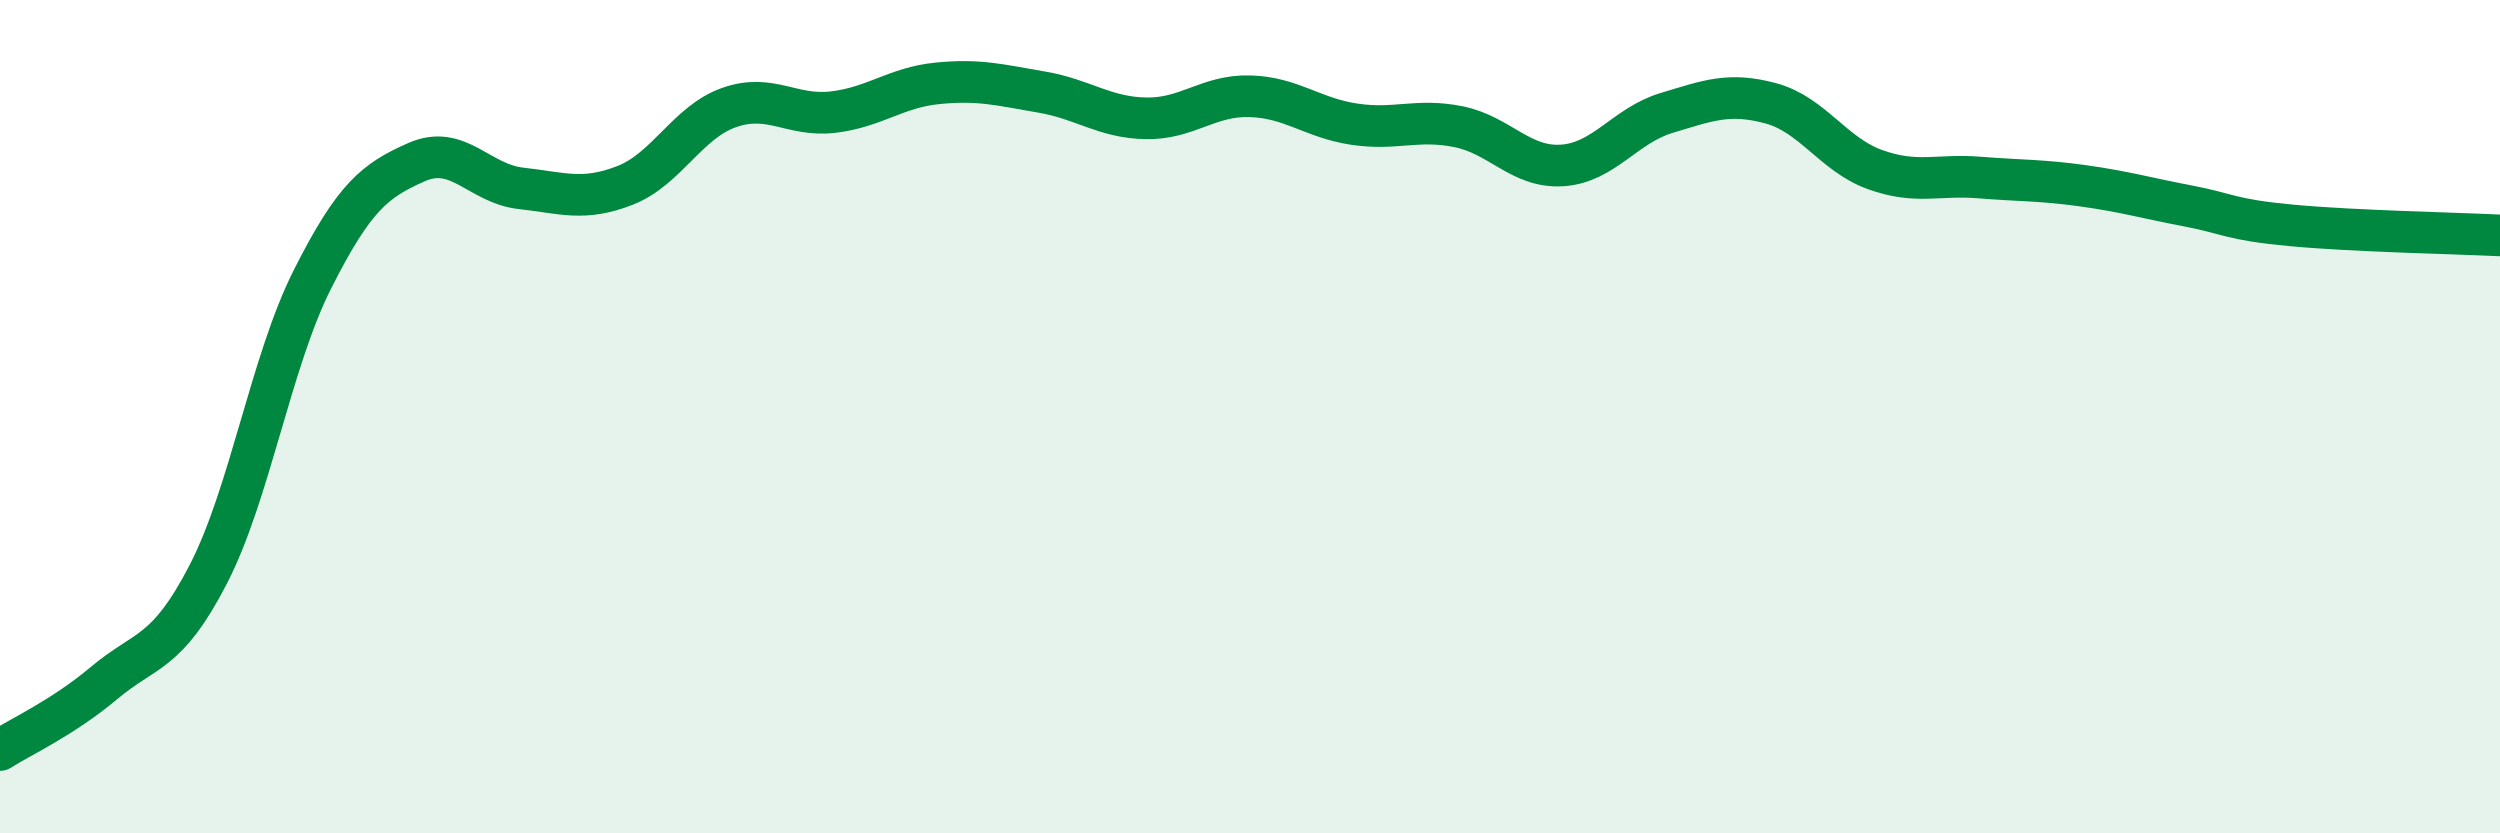 
    <svg width="60" height="20" viewBox="0 0 60 20" xmlns="http://www.w3.org/2000/svg">
      <path
        d="M 0,18 C 0.5,17.68 1.5,17.23 2.5,16.39 C 3.5,15.55 4,15.72 5,13.78 C 6,11.84 6.5,8.68 7.5,6.7 C 8.5,4.72 9,4.33 10,3.89 C 11,3.45 11.5,4.41 12.5,4.52 C 13.5,4.63 14,4.84 15,4.45 C 16,4.06 16.5,2.93 17.5,2.58 C 18.5,2.23 19,2.81 20,2.69 C 21,2.57 21.5,2.1 22.5,2 C 23.5,1.9 24,2.04 25,2.21 C 26,2.38 26.5,2.82 27.5,2.84 C 28.5,2.86 29,2.28 30,2.31 C 31,2.34 31.5,2.83 32.5,2.98 C 33.5,3.13 34,2.84 35,3.04 C 36,3.24 36.5,4.04 37.5,3.97 C 38.5,3.9 39,3.01 40,2.71 C 41,2.41 41.5,2.21 42.5,2.48 C 43.5,2.75 44,3.71 45,4.07 C 46,4.43 46.5,4.18 47.5,4.26 C 48.5,4.34 49,4.32 50,4.46 C 51,4.6 51.5,4.75 52.5,4.94 C 53.5,5.13 53.5,5.27 55,5.41 C 56.5,5.55 59,5.6 60,5.65L60 20L0 20Z"
        fill="#008740"
        opacity="0.1"
        stroke-linecap="round"
        stroke-linejoin="round"
      />
      <path
        d="M 0,18 C 0.5,17.68 1.5,17.23 2.5,16.39 C 3.5,15.55 4,15.72 5,13.78 C 6,11.84 6.5,8.68 7.5,6.7 C 8.5,4.72 9,4.33 10,3.89 C 11,3.45 11.5,4.41 12.5,4.52 C 13.5,4.63 14,4.84 15,4.45 C 16,4.06 16.5,2.93 17.5,2.58 C 18.5,2.23 19,2.81 20,2.69 C 21,2.57 21.5,2.1 22.5,2 C 23.5,1.9 24,2.04 25,2.21 C 26,2.38 26.5,2.82 27.5,2.84 C 28.5,2.86 29,2.28 30,2.31 C 31,2.34 31.5,2.83 32.5,2.98 C 33.5,3.13 34,2.84 35,3.04 C 36,3.24 36.5,4.04 37.5,3.97 C 38.5,3.9 39,3.01 40,2.71 C 41,2.41 41.5,2.21 42.5,2.48 C 43.5,2.75 44,3.71 45,4.07 C 46,4.43 46.5,4.18 47.5,4.26 C 48.5,4.34 49,4.32 50,4.46 C 51,4.6 51.5,4.75 52.5,4.94 C 53.5,5.13 53.5,5.27 55,5.41 C 56.5,5.55 59,5.6 60,5.65"
        stroke="#008740"
        stroke-width="1"
        fill="none"
        stroke-linecap="round"
        stroke-linejoin="round"
      />
    </svg>
  